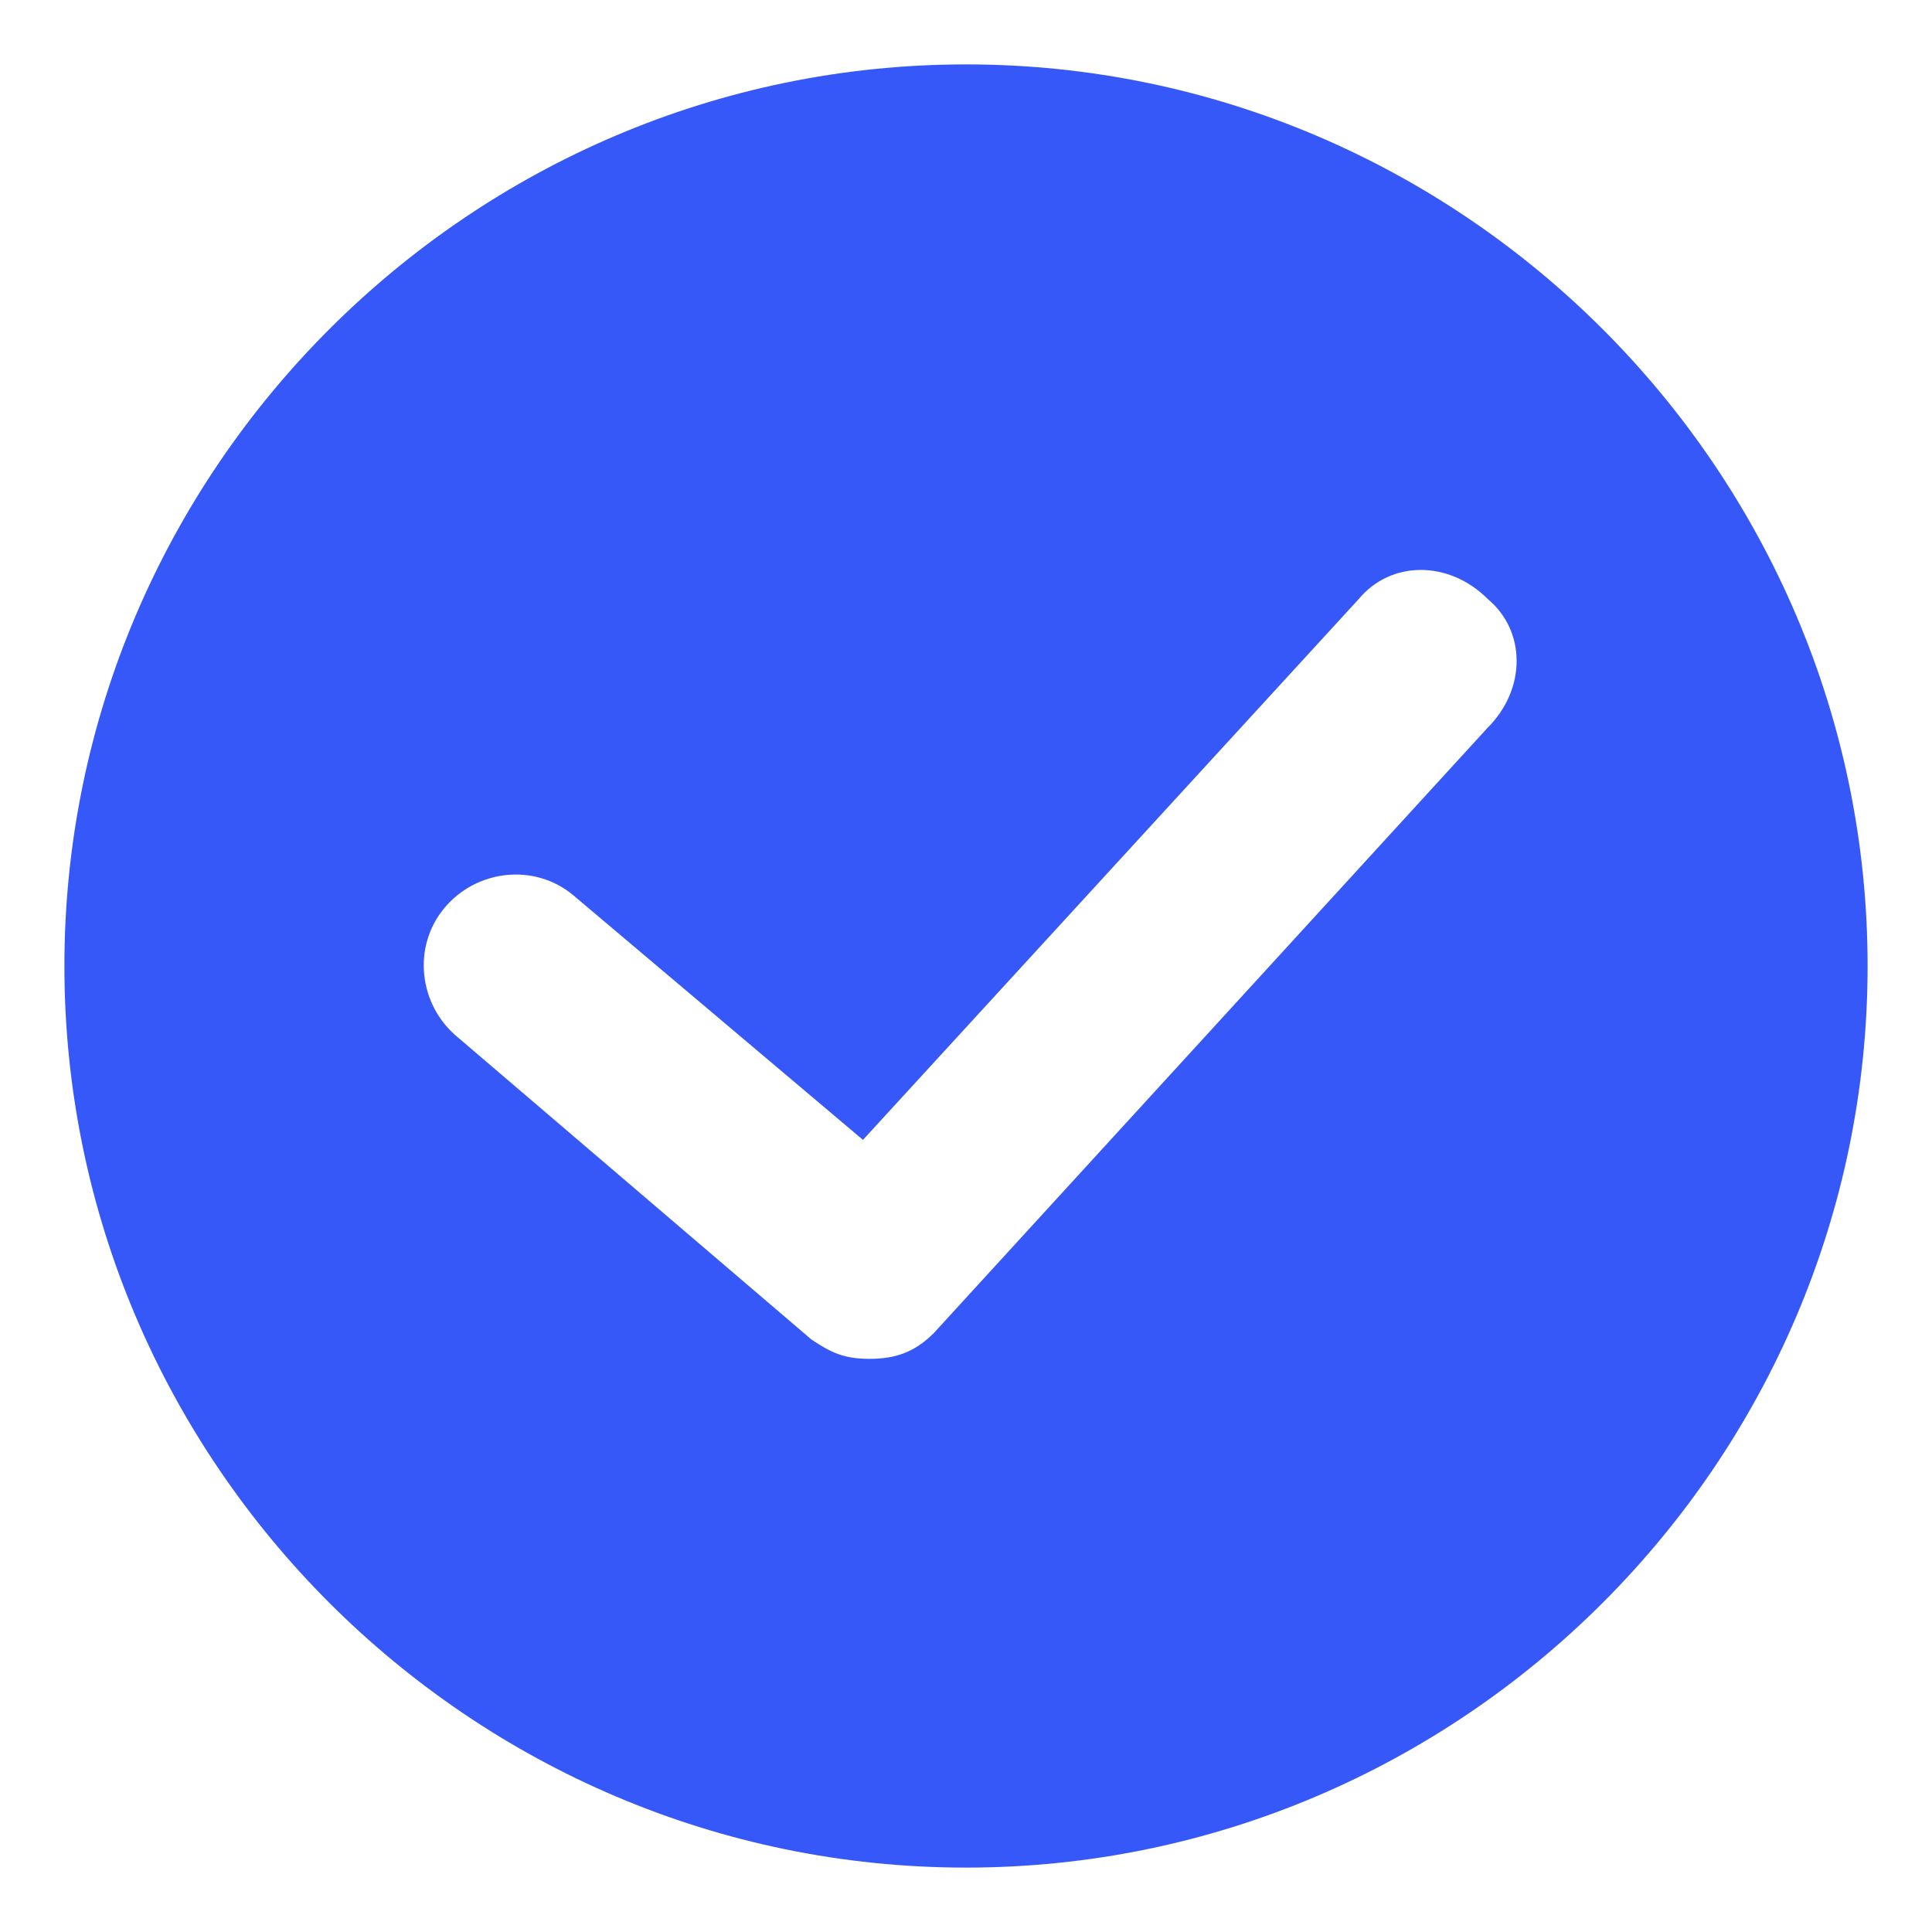 <?xml version="1.0" encoding="UTF-8"?>
<svg id="Layer_1" xmlns="http://www.w3.org/2000/svg" version="1.1" viewBox="0 0 30 30">
  <!-- Generator: Adobe Illustrator 29.0.1, SVG Export Plug-In . SVG Version: 2.1.0 Build 192)  -->
  <defs>
    <style>
      .st0 {
        fill: #3758f9;
      }
    </style>
  </defs>
  <g id="Layer_11" data-name="Layer_1">
    <path class="st0" d="M15,1C7.3,1,1,7.3,1,15s6.3,14,14,14,14-6.3,14-14S22.7,1,15,1ZM23.1,11.3l-8.6,9.4c-.3.3-.6.4-1,.4s-.6-.1-.9-.3l-5.5-4.7c-.6-.5-.7-1.4-.2-2s1.4-.7,2-.2l4.5,3.8,7.7-8.4c.5-.6,1.4-.6,2,0,.6.5.6,1.4,0,2Z"/>
  </g>
</svg>